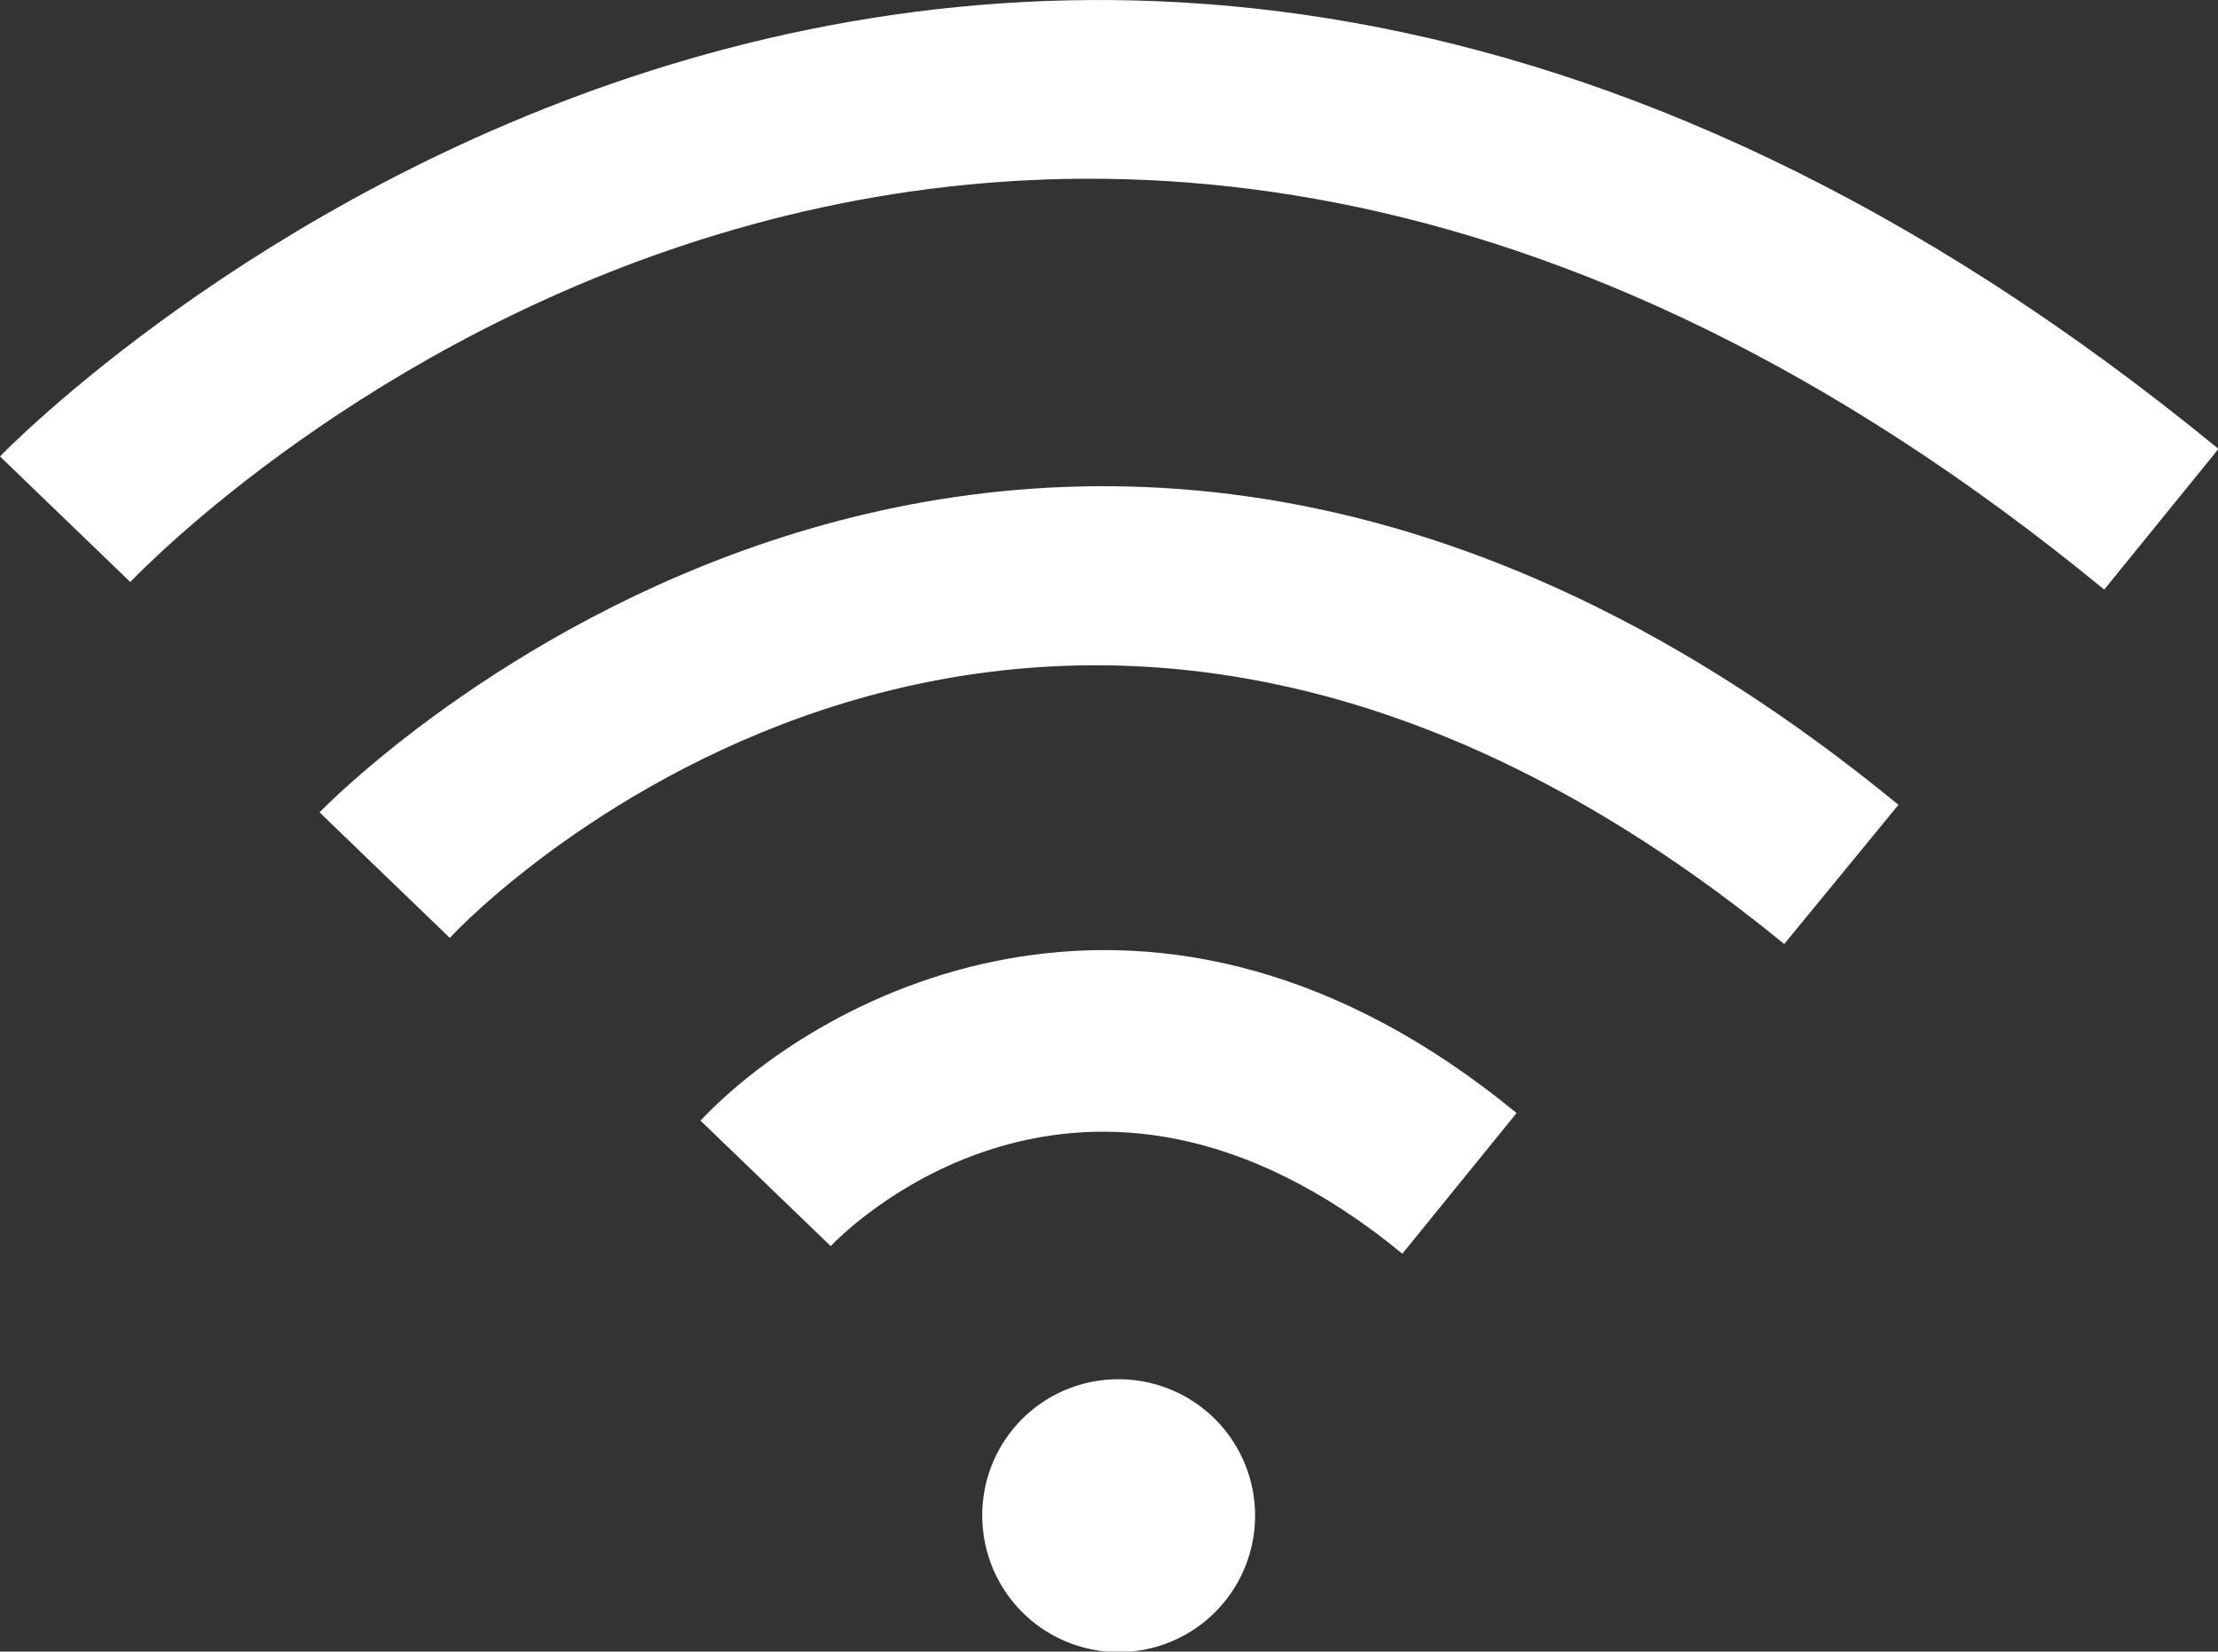<svg id="Layer_1" data-name="Layer 1" xmlns="http://www.w3.org/2000/svg" viewBox="0 0 46.99 34.99">
  <rect x="0" y="0" width="46.99" height="34.99" fill="#333333" stroke="none"/>
  <title>icons</title>
  <g>
    <path d="M44.58,12.49C21.32-6.6,3.51,11.55,2.76,12.33L0,9.67c0.21-.22,20.95-21.54,47-0.16Z" style="fill: #fff"/>
    <path d="M37.8,20C22,7.06,10,19.34,9.53,19.87L6.77,17.21c0.15-.16,14.93-15.36,33.45-0.16Z" style="fill: #fff"/>
    <path d="M29.71,26.56c-6.82-5.6-11.9-.39-12.11-0.16l-2.76-2.66c2.65-2.79,9.67-6.42,17.29-.16Z" style="fill: #fff"/>
    <path d="M23.68,29.22a2.89,2.89,0,1,1-2.87,2.89A2.88,2.88,0,0,1,23.68,29.22Z" style="fill: #fff"/>
  </g>
</svg>
